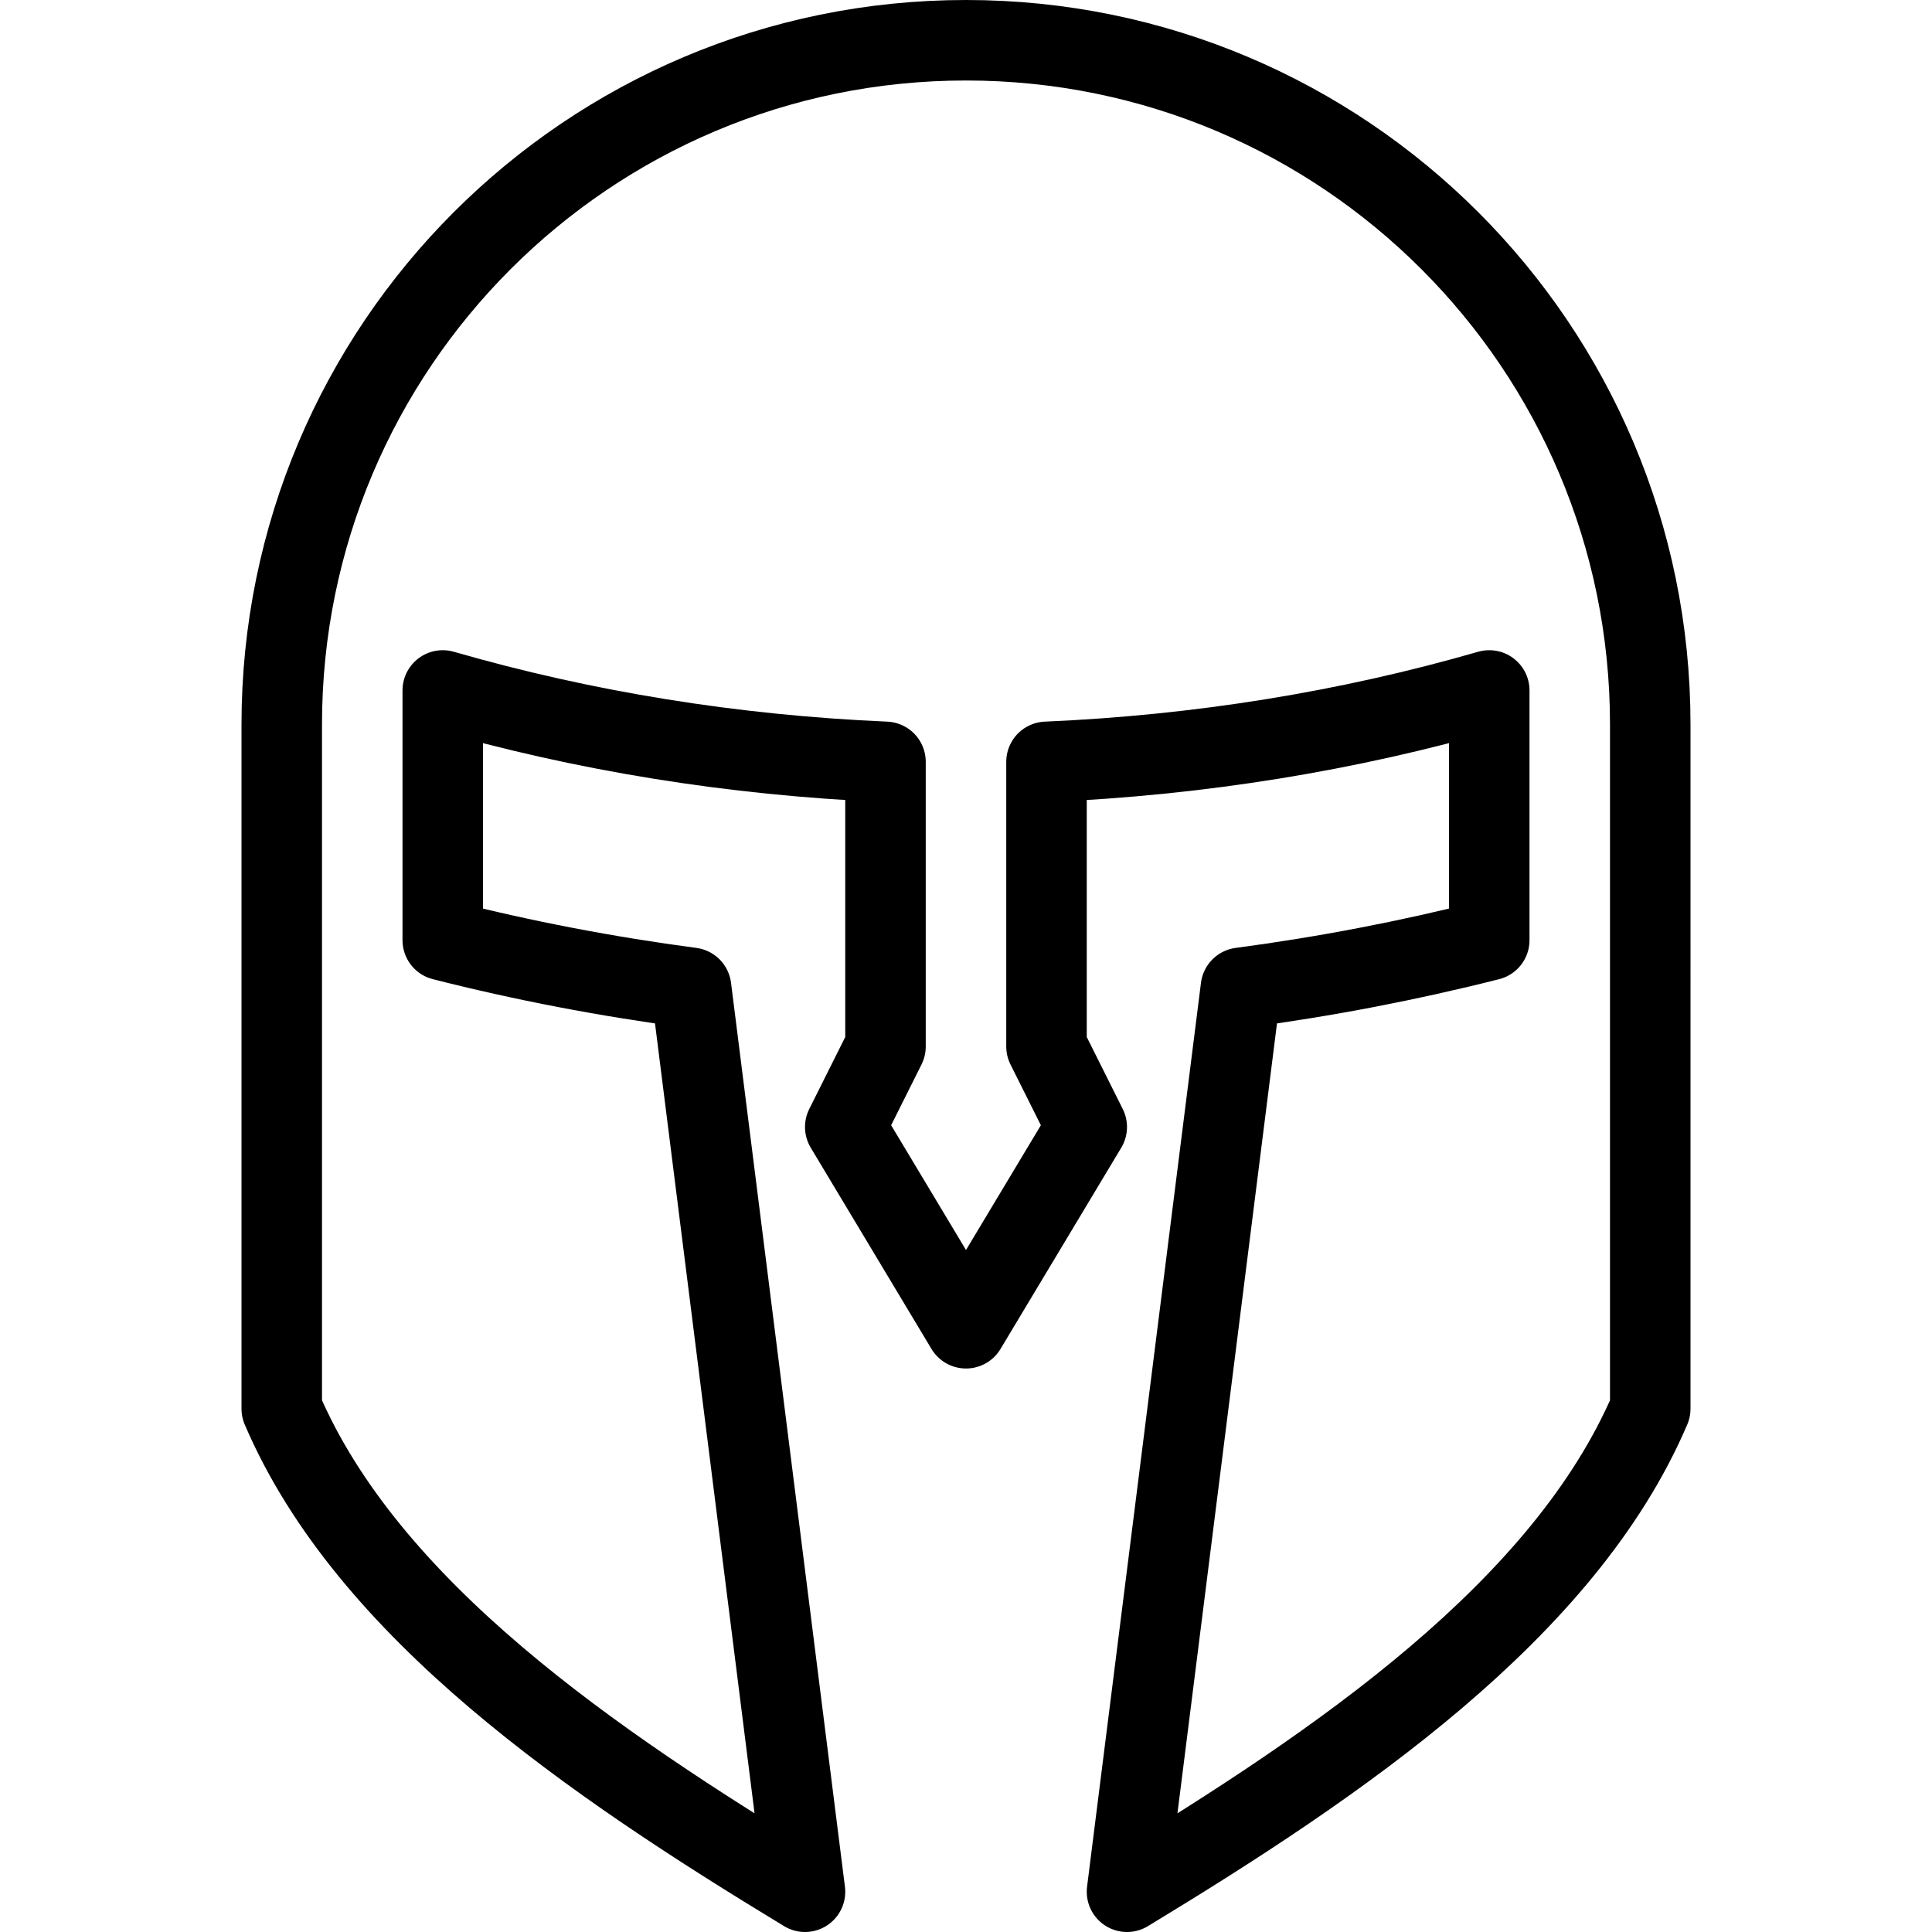 <?xml version="1.0" encoding="utf-8"?>
<!-- Generator: Adobe Illustrator 16.0.3, SVG Export Plug-In . SVG Version: 6.00 Build 0)  -->
<!DOCTYPE svg PUBLIC "-//W3C//DTD SVG 1.1//EN" "http://www.w3.org/Graphics/SVG/1.1/DTD/svg11.dtd">
<svg version="1.1" xmlns="http://www.w3.org/2000/svg" xmlns:xlink="http://www.w3.org/1999/xlink" x="0px" y="0px" width="24px"
	 height="24px" viewBox="0 0 24 24" enable-background="new 0 0 24 24" xml:space="preserve">
<g id="Outline_Icons">
	<path fill="none" stroke="#000000" stroke-linejoin="round" stroke-miterlimit="10" d="M12,0.5C7.306,0.5,3.5,4.306,3.5,9v8.5
		c1.068,2.497,3.855,4.397,6.5,6L8.585,12.271c-1.048-0.139-2.078-0.336-3.085-0.592V8.577C7.258,9.084,9.102,9.382,11,9.464V13
		l-0.5,1l1.5,2.5l1.5-2.5L13,13V9.464c1.898-0.082,3.742-0.38,5.5-0.887v3.102c-1.007,0.255-2.037,0.453-3.085,0.592L14,23.5
		c2.645-1.603,5.432-3.503,6.5-6V9C20.5,4.306,16.694,0.5,12,0.5z"/>
</g>
<g id="invisible_shape">
	<rect fill="none" width="24" height="24"/>
</g>
</svg>
